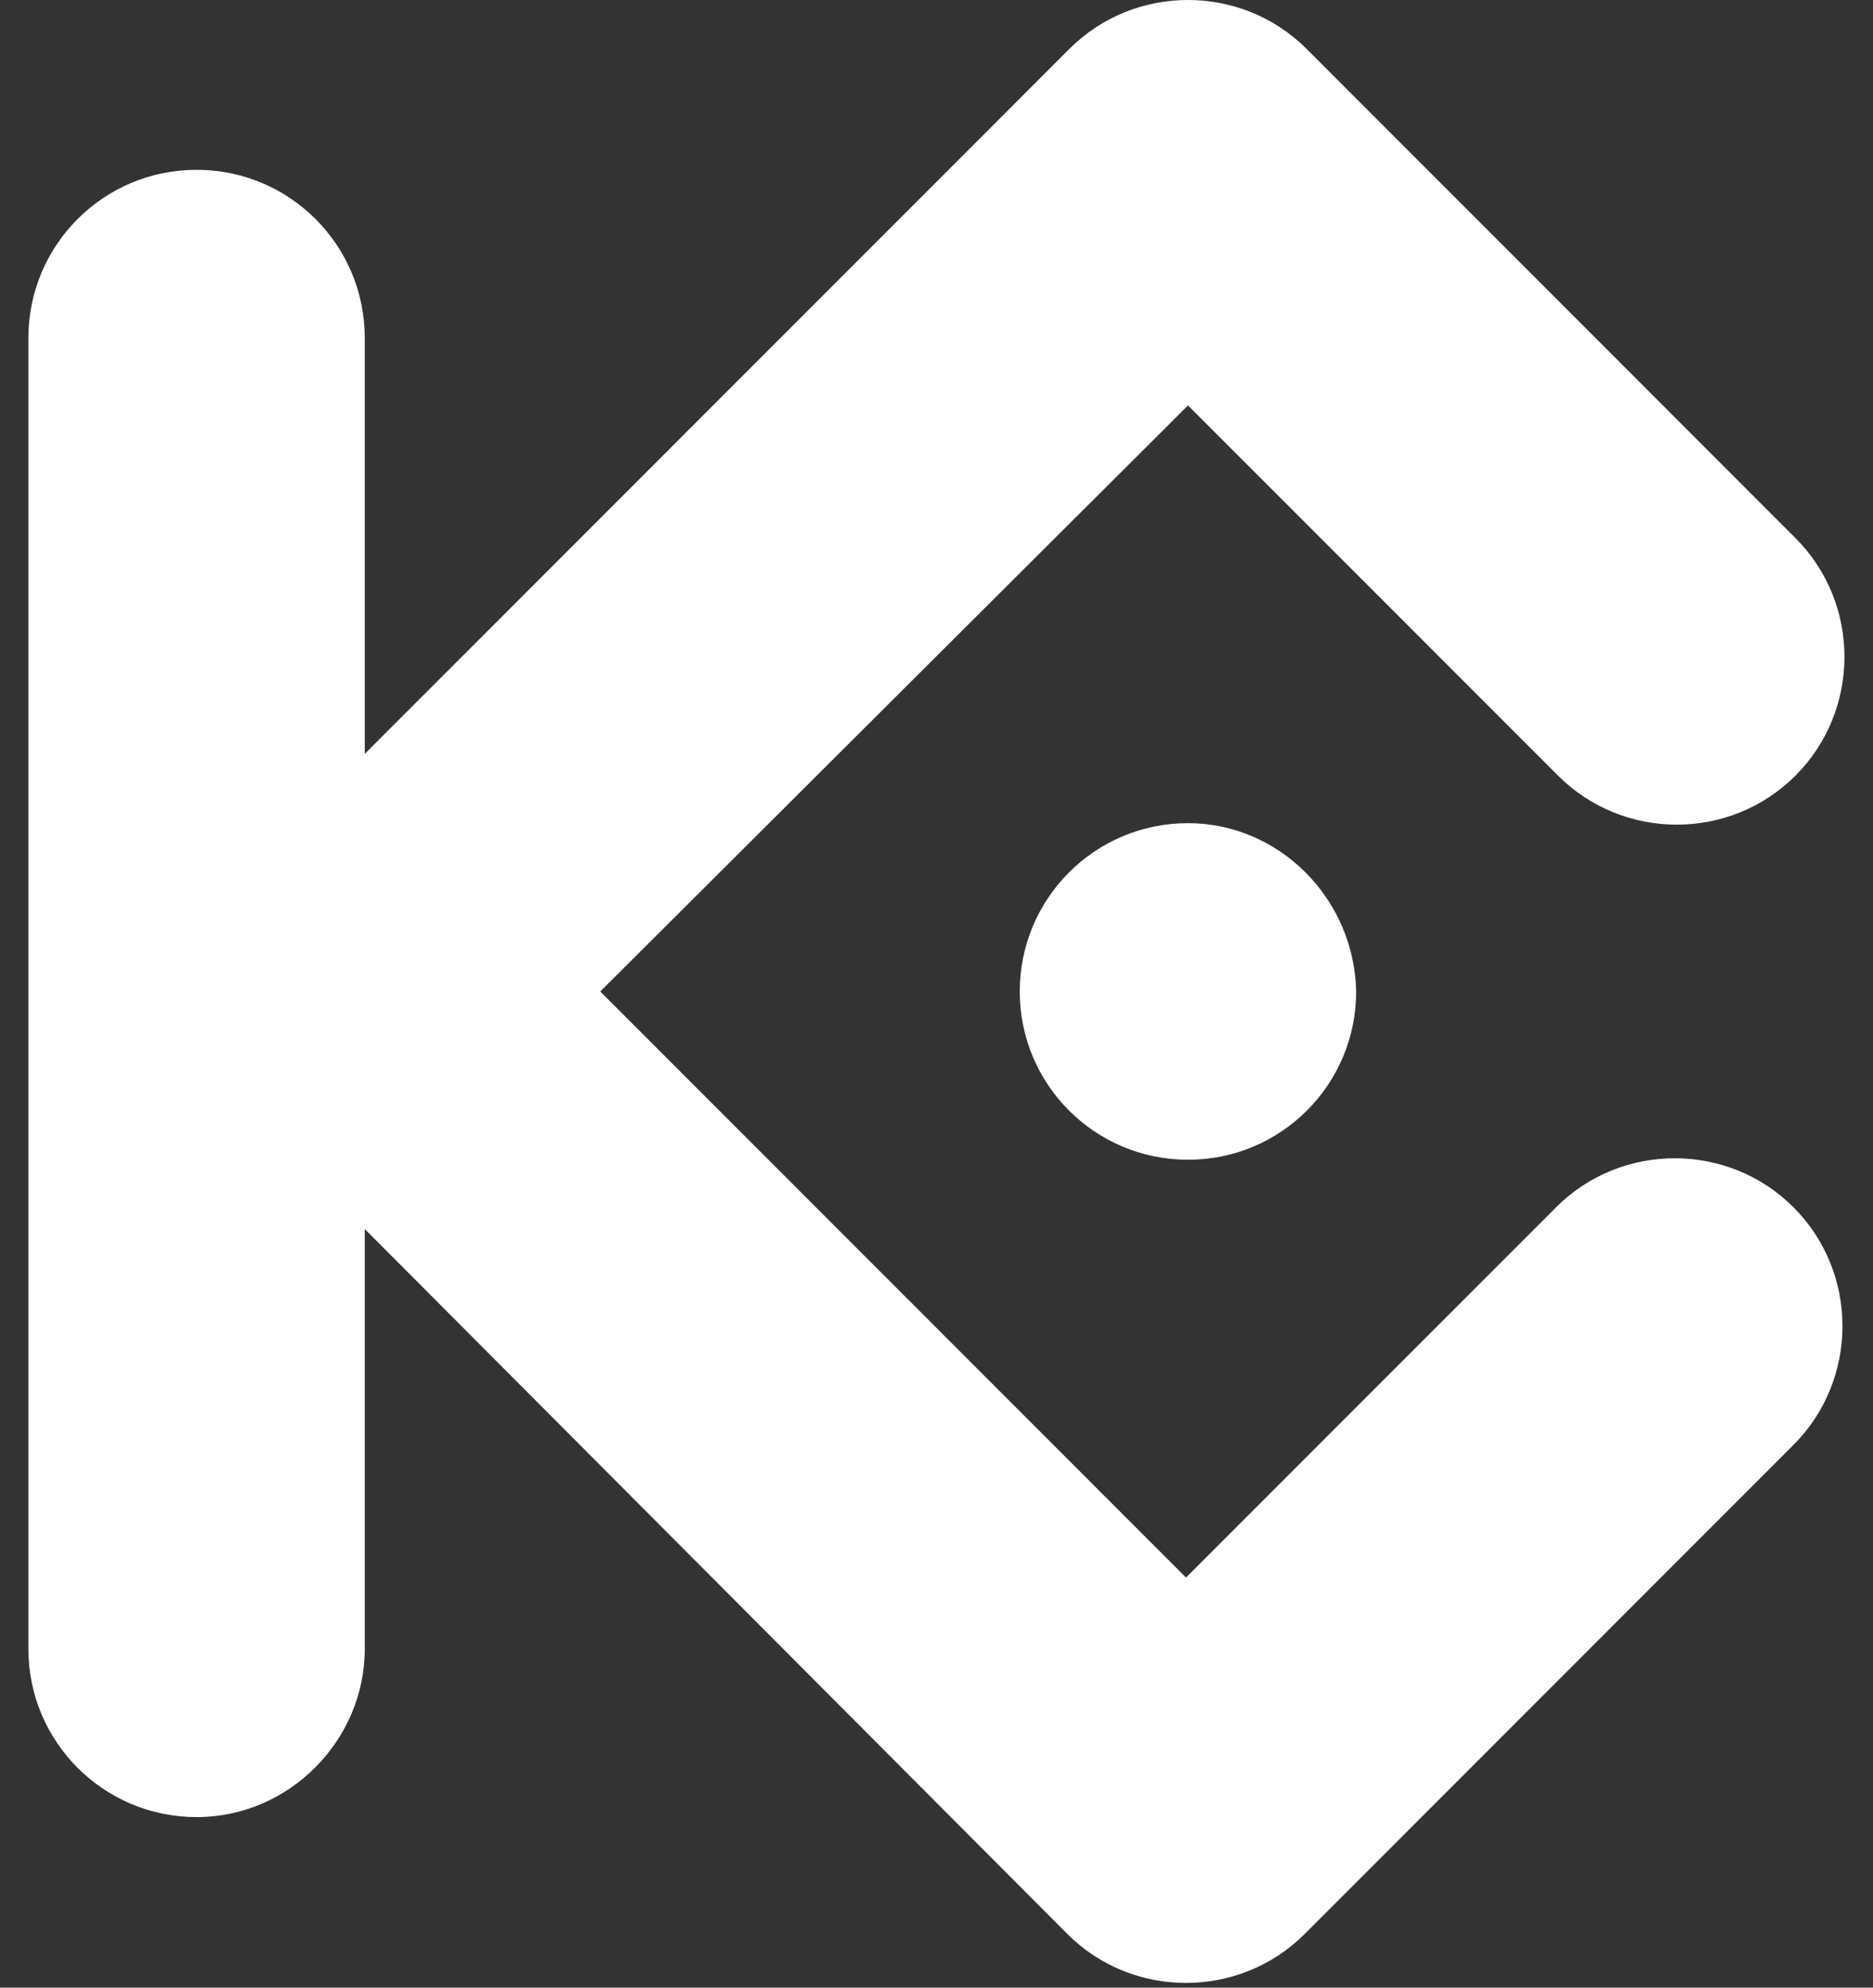 <svg width="33" height="35" viewBox="0 0 33 35" fill="none" xmlns="http://www.w3.org/2000/svg">
<rect x="0" y="0" width="33" height="35" fill="#333333" stroke="none"/>
<g clip-path="url(#clip0_2551_1731)">
<path d="M10.576 17.459L20.896 27.779L27.416 21.259C28.566 20.108 30.449 20.108 31.599 21.259C32.75 22.409 32.75 24.292 31.599 25.443L22.988 34.054C21.837 35.205 19.955 35.205 18.804 34.054L6.427 21.642V29.034C6.427 30.638 5.102 31.997 3.464 31.997C1.825 31.997 0.5 30.672 0.5 29.034V5.953C0.5 4.314 1.825 2.99 3.464 2.99C5.102 2.99 6.427 4.314 6.427 5.953V13.275L18.839 0.863C19.989 -0.288 21.872 -0.288 23.023 0.863L31.634 9.475C32.785 10.625 32.785 12.508 31.634 13.658C30.484 14.809 28.601 14.809 27.451 13.658L20.931 7.139L10.576 17.459ZM20.931 14.495C19.292 14.495 17.967 15.82 17.967 17.459C17.967 19.097 19.292 20.422 20.931 20.422C22.57 20.422 23.894 19.097 23.894 17.459C23.86 15.82 22.535 14.495 20.931 14.495Z" fill="white"/>
</g>
<defs>
<clipPath id="clip0_2551_1731">
<rect width="33" height="35" fill="white"/>
</clipPath>
</defs>
</svg>
